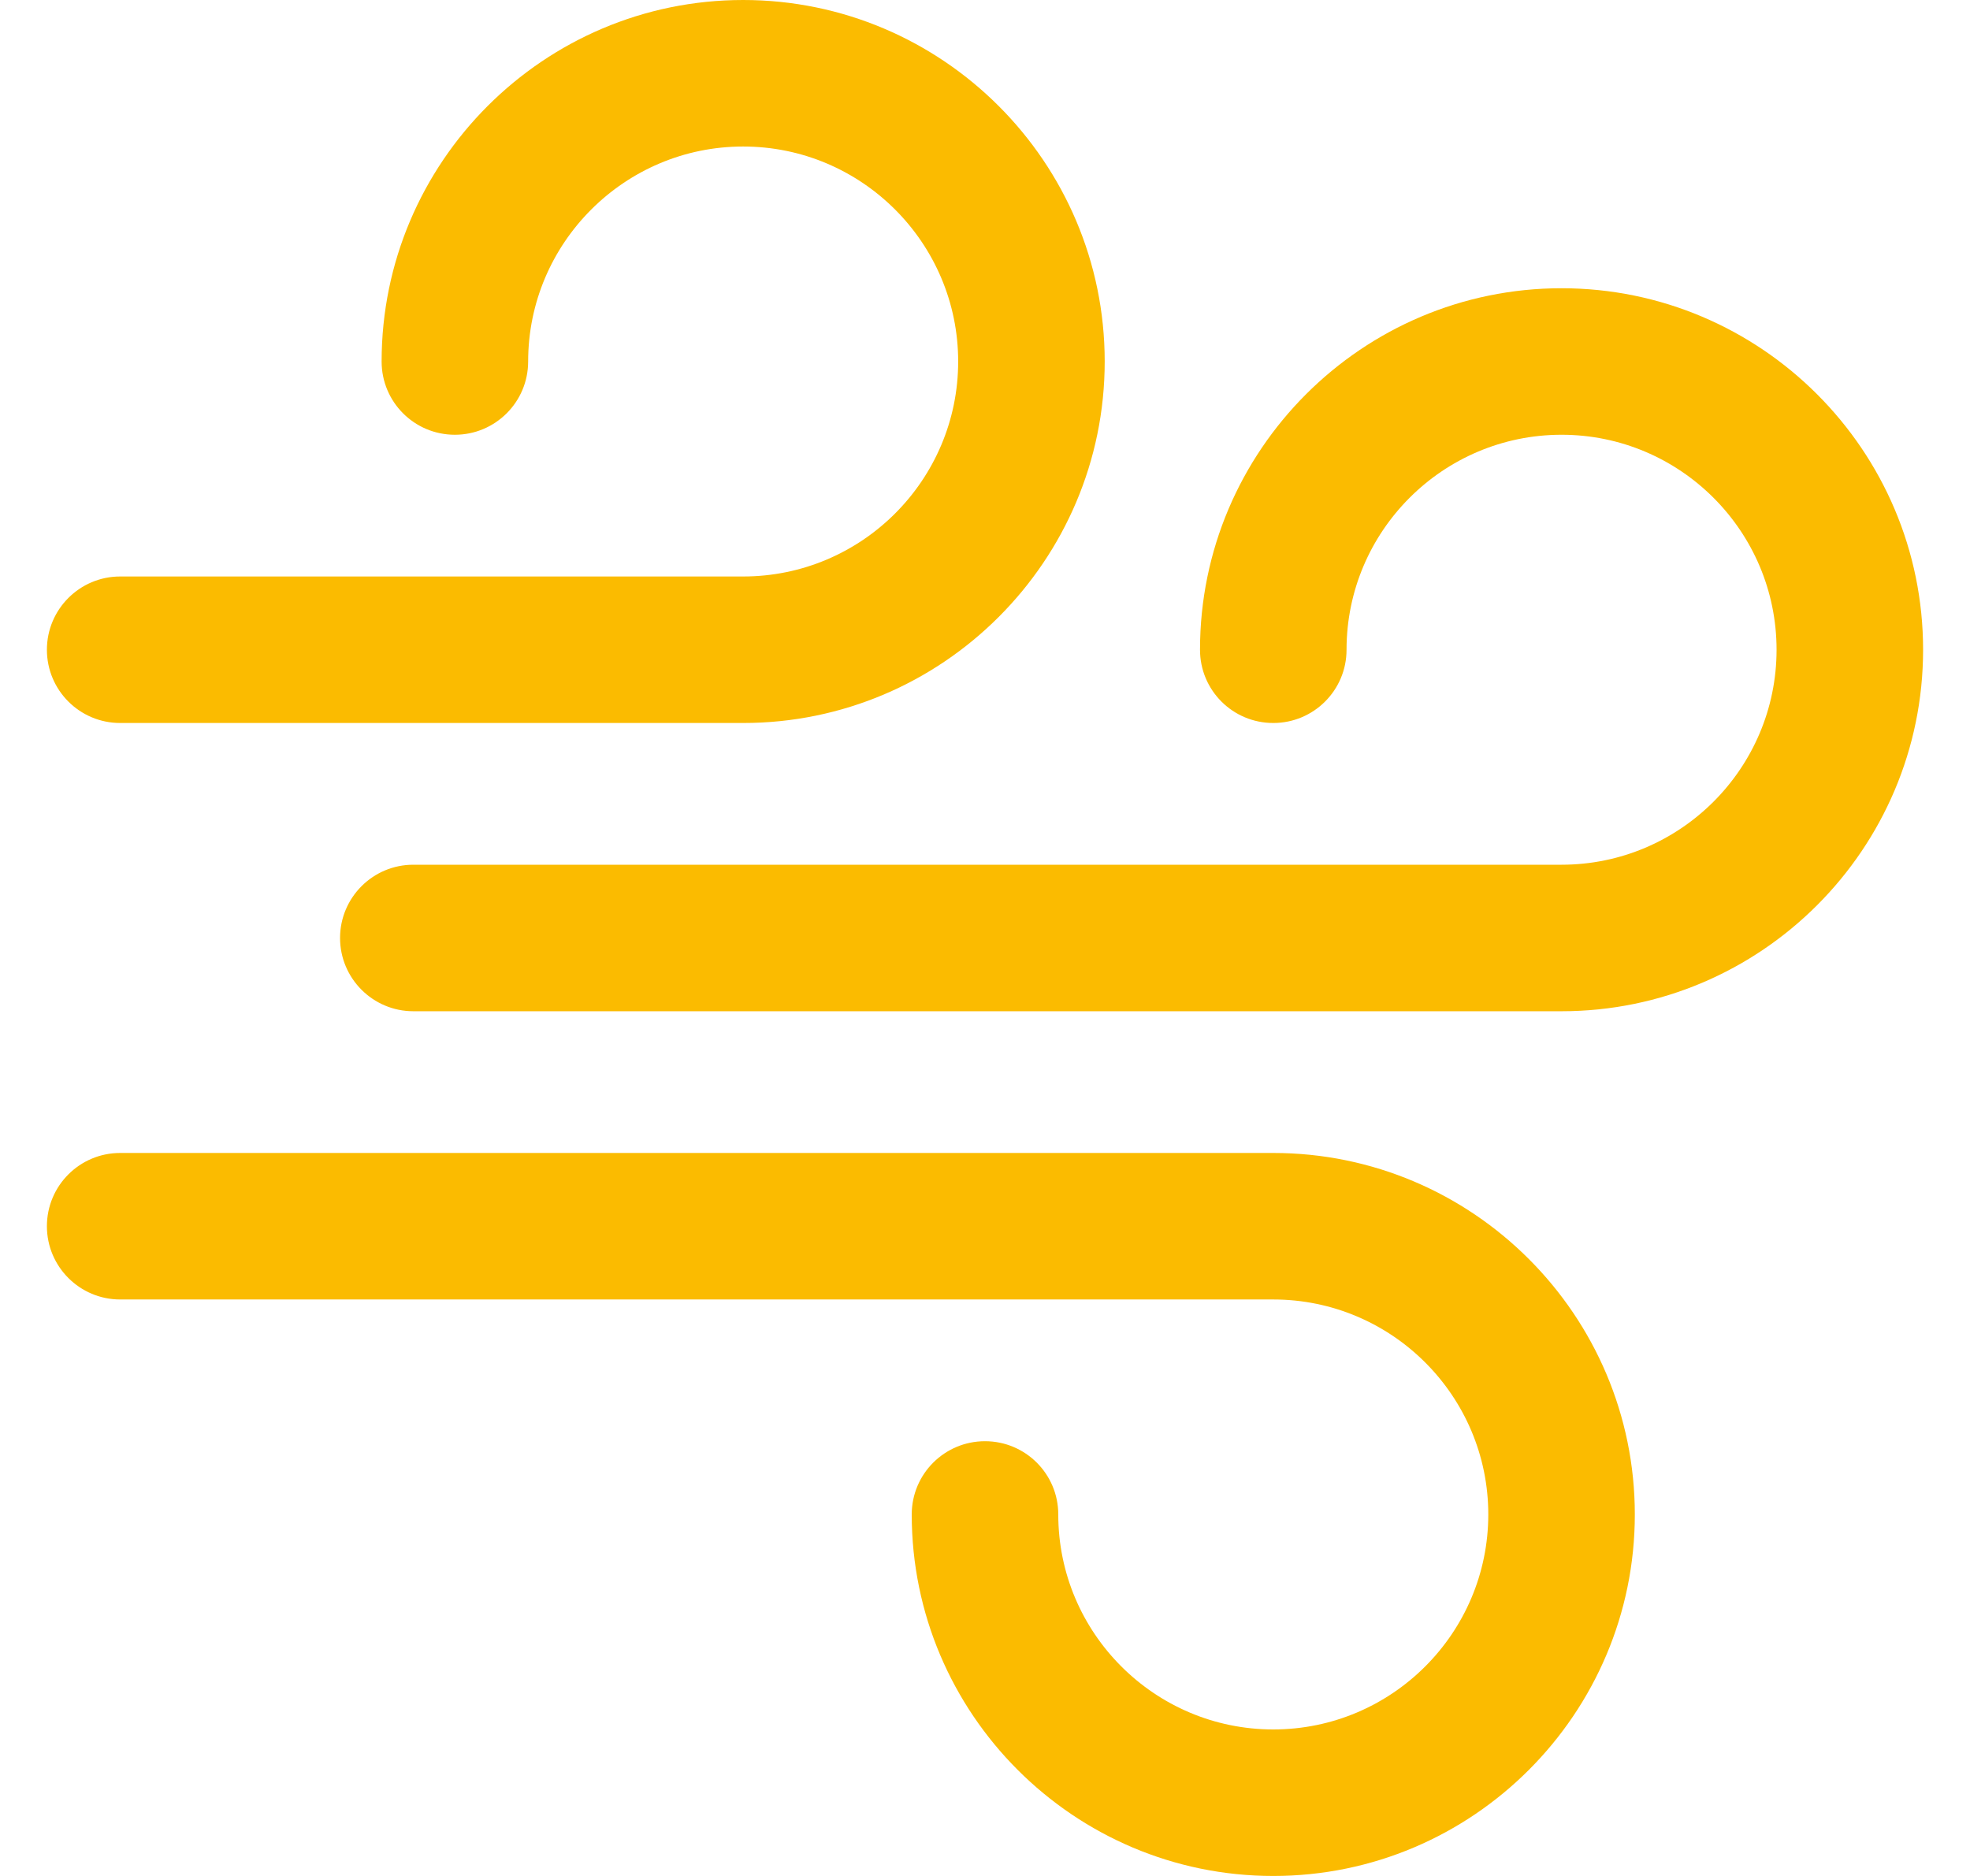 <?xml version="1.0" encoding="UTF-8"?> <svg xmlns="http://www.w3.org/2000/svg" width="21" height="20" viewBox="0 0 21 20" fill="none"><path d="M20.5 6.927C20.5 9.052 18.771 10.781 16.646 10.781H4.406C3.975 10.781 3.625 10.431 3.625 10C3.625 9.569 3.975 9.219 4.406 9.219H16.646C17.91 9.219 18.938 8.191 18.938 6.927C18.938 5.663 17.91 4.635 16.646 4.635C15.382 4.635 14.354 5.663 14.354 6.927C14.354 7.359 14.004 7.708 13.573 7.708C13.141 7.708 12.792 7.359 12.792 6.927C12.792 4.802 14.521 3.073 16.646 3.073C18.771 3.073 20.5 4.802 20.5 6.927ZM1.281 7.708H7.922C10.047 7.708 11.776 5.979 11.776 3.854C11.776 1.729 10.047 0 7.922 0C5.797 0 4.068 1.729 4.068 3.854C4.068 4.286 4.417 4.635 4.849 4.635C5.28 4.635 5.63 4.286 5.63 3.854C5.63 2.591 6.658 1.562 7.922 1.562C9.186 1.562 10.214 2.591 10.214 3.854C10.214 5.118 9.186 6.146 7.922 6.146H1.281C0.85 6.146 0.5 6.496 0.5 6.927C0.5 7.359 0.85 7.708 1.281 7.708ZM13.573 12.292H1.281C0.85 12.292 0.5 12.641 0.5 13.073C0.5 13.504 0.85 13.854 1.281 13.854H13.573C14.837 13.854 15.865 14.882 15.865 16.146C15.865 17.41 14.837 18.438 13.573 18.438C12.309 18.438 11.281 17.41 11.281 16.146C11.281 15.714 10.931 15.365 10.5 15.365C10.069 15.365 9.719 15.714 9.719 16.146C9.719 18.271 11.448 20 13.573 20C15.698 20 17.427 18.271 17.427 16.146C17.427 14.021 15.698 12.292 13.573 12.292Z" fill="#FBBB00"></path></svg> 